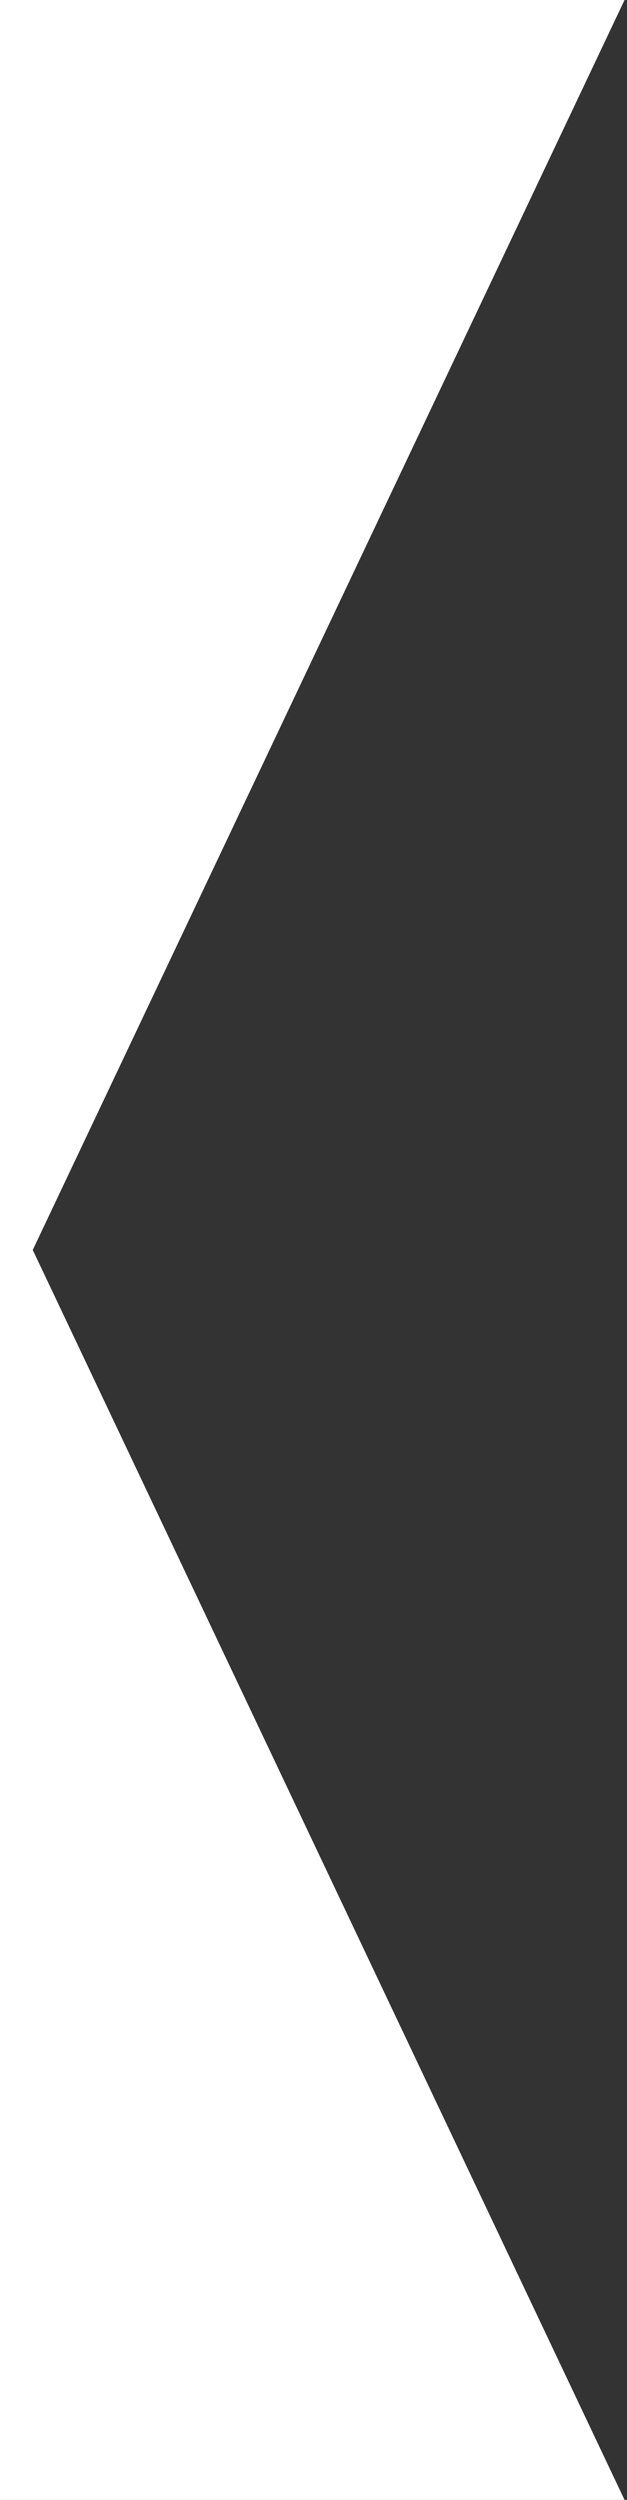 <svg xmlns="http://www.w3.org/2000/svg" width="121" height="482" viewBox="0 0 121 482" fill="none"><rect x="0" y="0" width="121" height="482" fill="#333333" stroke="none"/><path d="M-1 -1H121L6.32 241L121 483H-1V-1Z" fill="white"></path></svg>